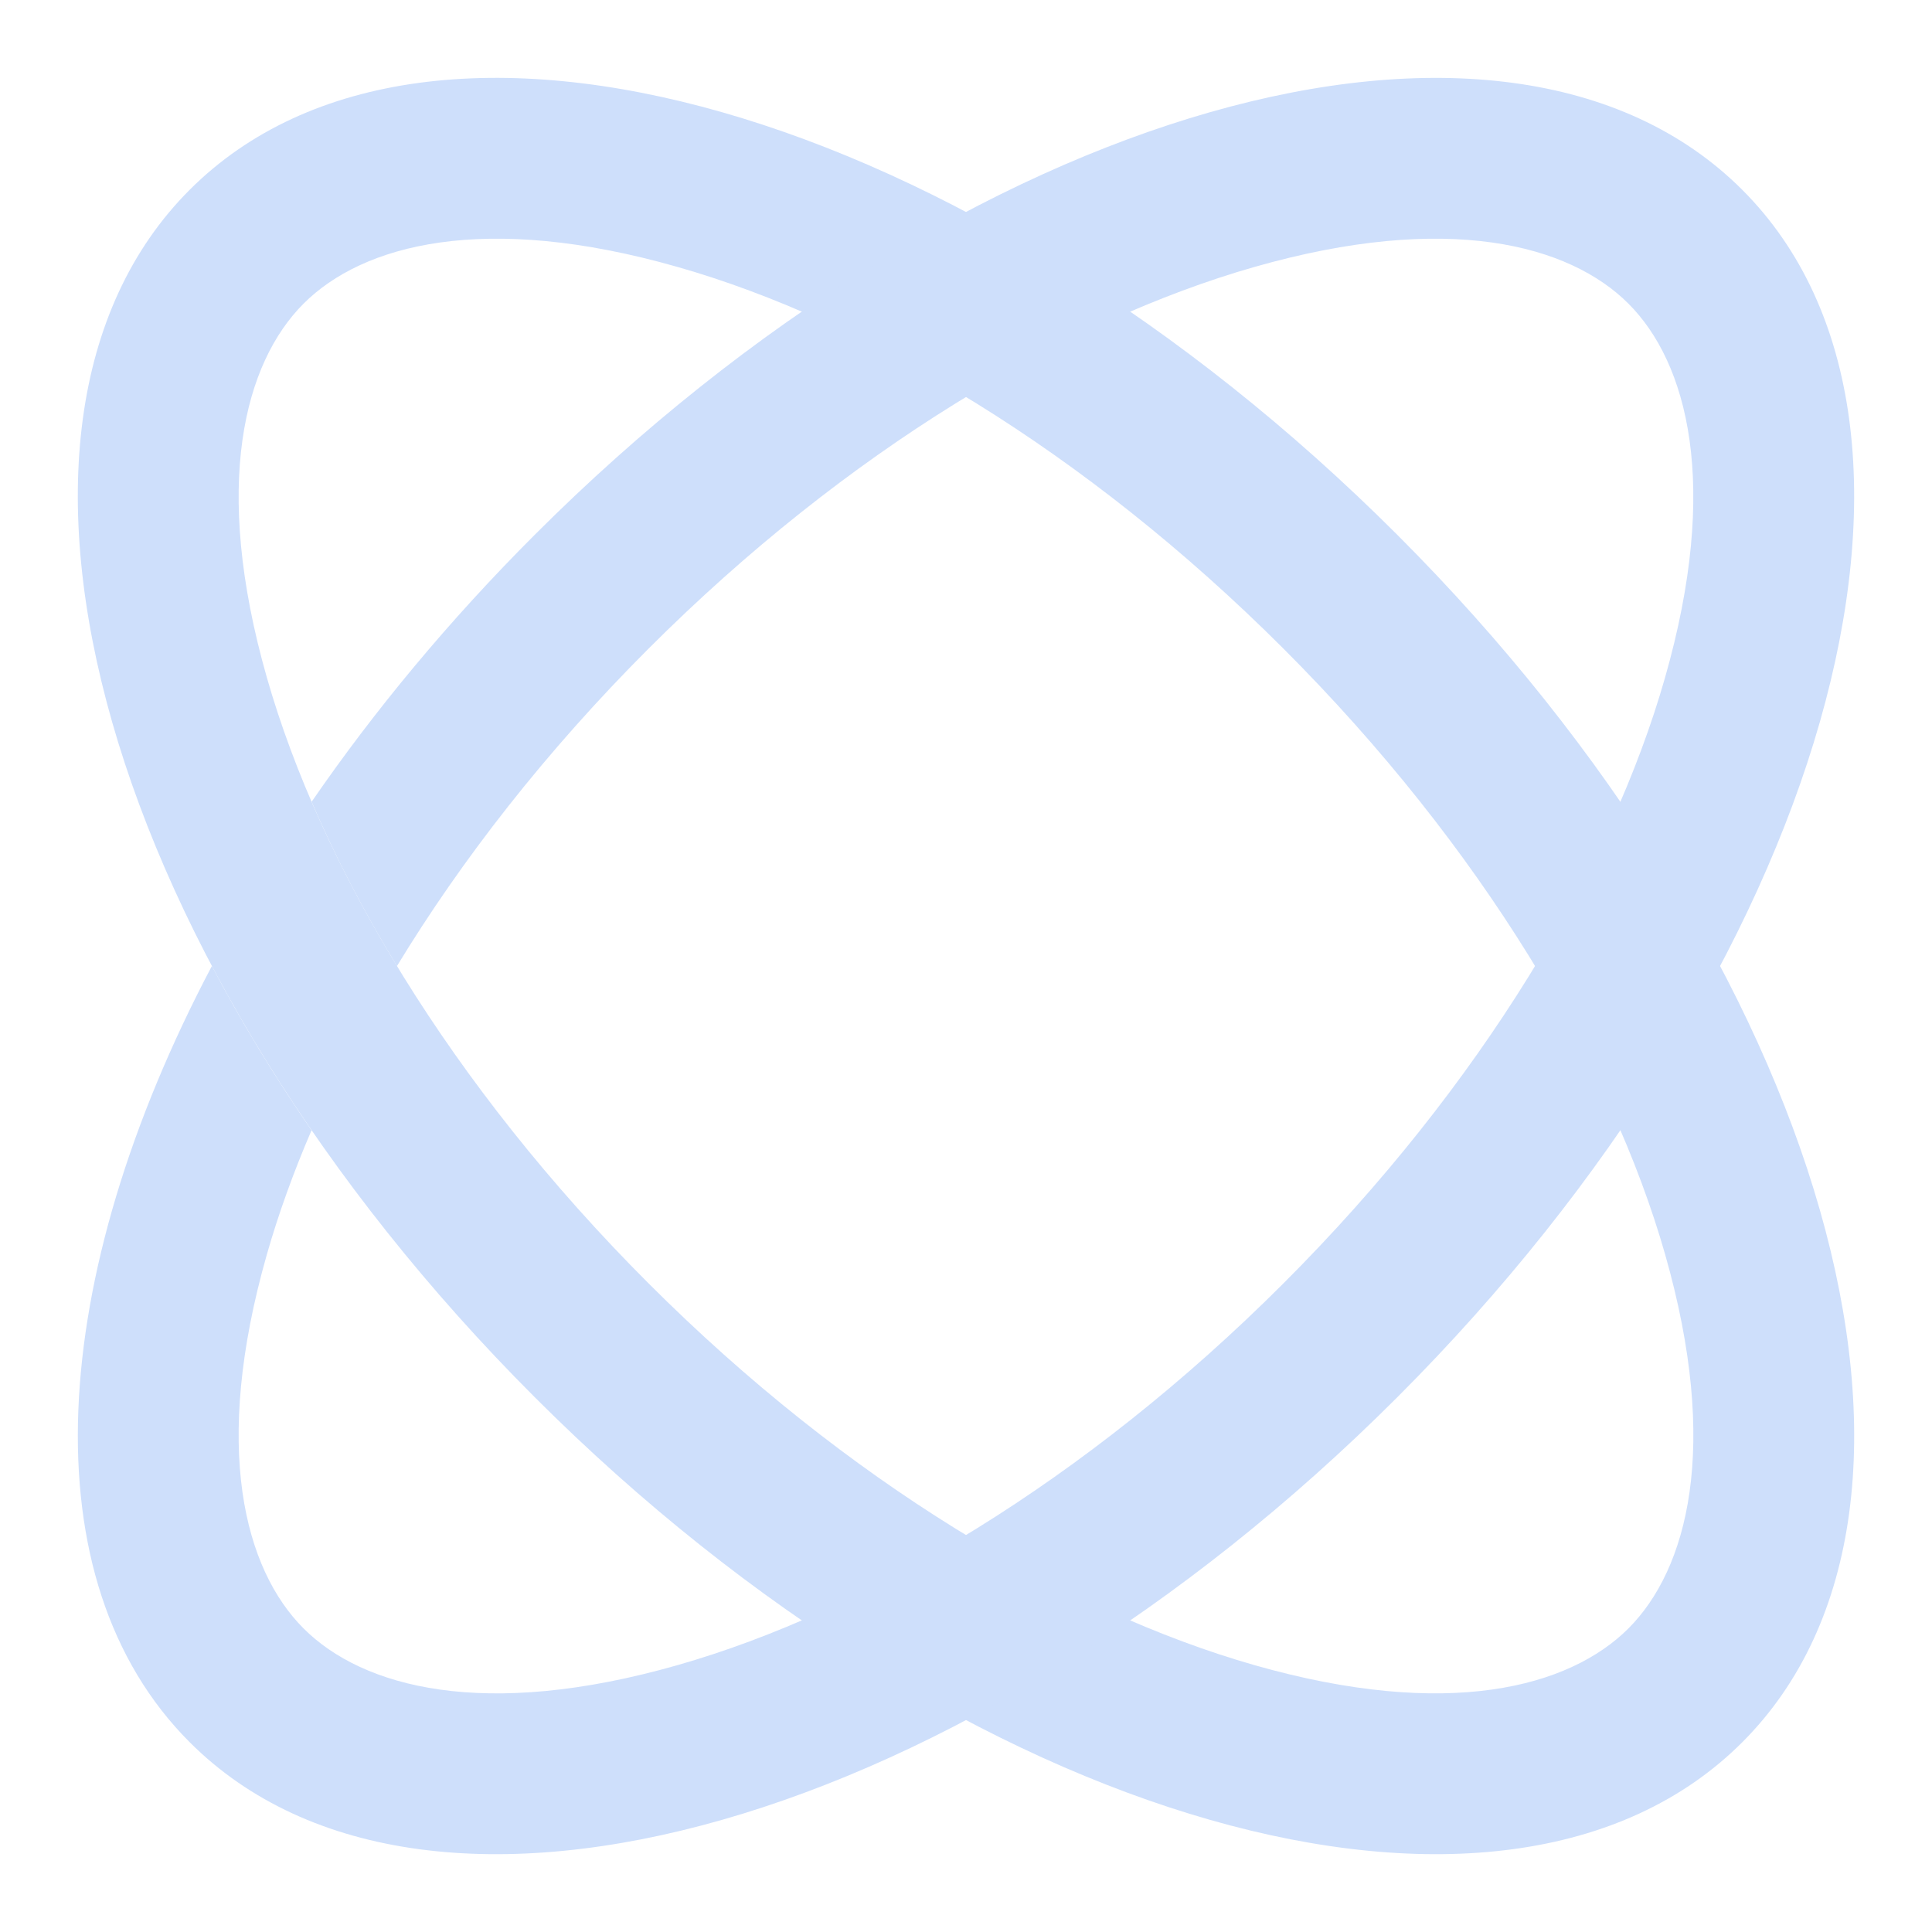 <svg width="24" height="24" viewBox="0 0 24 24" fill="none" xmlns="http://www.w3.org/2000/svg">
<g clip-path="url(#clip0)">
<path fill-rule="evenodd" clip-rule="evenodd" d="M20.684 15.58C20.018 13.25 18.412 10.526 15.943 8.057C13.474 5.589 10.75 3.982 8.42 3.317C6.016 2.63 4.504 3.039 3.771 3.772C3.039 4.504 2.629 6.016 3.316 8.42C3.982 10.75 5.588 13.474 8.057 15.943C10.526 18.412 13.25 20.018 15.58 20.684C17.985 21.371 19.496 20.961 20.229 20.229C20.961 19.496 21.371 17.985 20.684 15.58ZM21.643 21.643C24.602 18.684 22.683 11.969 17.357 6.643C12.031 1.318 5.316 -0.601 2.357 2.357C-0.602 5.316 1.317 12.032 6.643 17.357C11.969 22.683 18.684 24.602 21.643 21.643Z" fill="#CEDFFB"/>
<path d="M15.943 15.943C13.474 18.412 10.75 20.018 8.42 20.684C6.015 21.371 4.504 20.962 3.771 20.229C3.039 19.497 2.629 17.985 3.316 15.58C3.458 15.083 3.643 14.568 3.87 14.041C3.404 13.363 2.99 12.68 2.632 12C0.589 15.873 0.343 19.629 2.357 21.643C5.316 24.602 12.031 22.683 17.357 17.358C22.683 12.032 24.601 5.316 21.643 2.358C18.684 -0.601 11.968 1.318 6.643 6.643C5.579 7.707 4.651 8.826 3.871 9.96C4.157 10.626 4.511 11.31 4.931 12.001C5.735 10.678 6.781 9.333 8.057 8.057C10.526 5.589 13.25 3.983 15.58 3.317C17.984 2.63 19.496 3.039 20.229 3.772C20.961 4.504 21.37 6.016 20.683 8.42C20.018 10.751 18.412 13.475 15.943 15.943Z" fill="#CEDFFB"/>
</g>
<defs>
<clipPath id="clip0">
<rect width="24" height="24" fill="white"/>
</clipPath>
</defs>
</svg>

